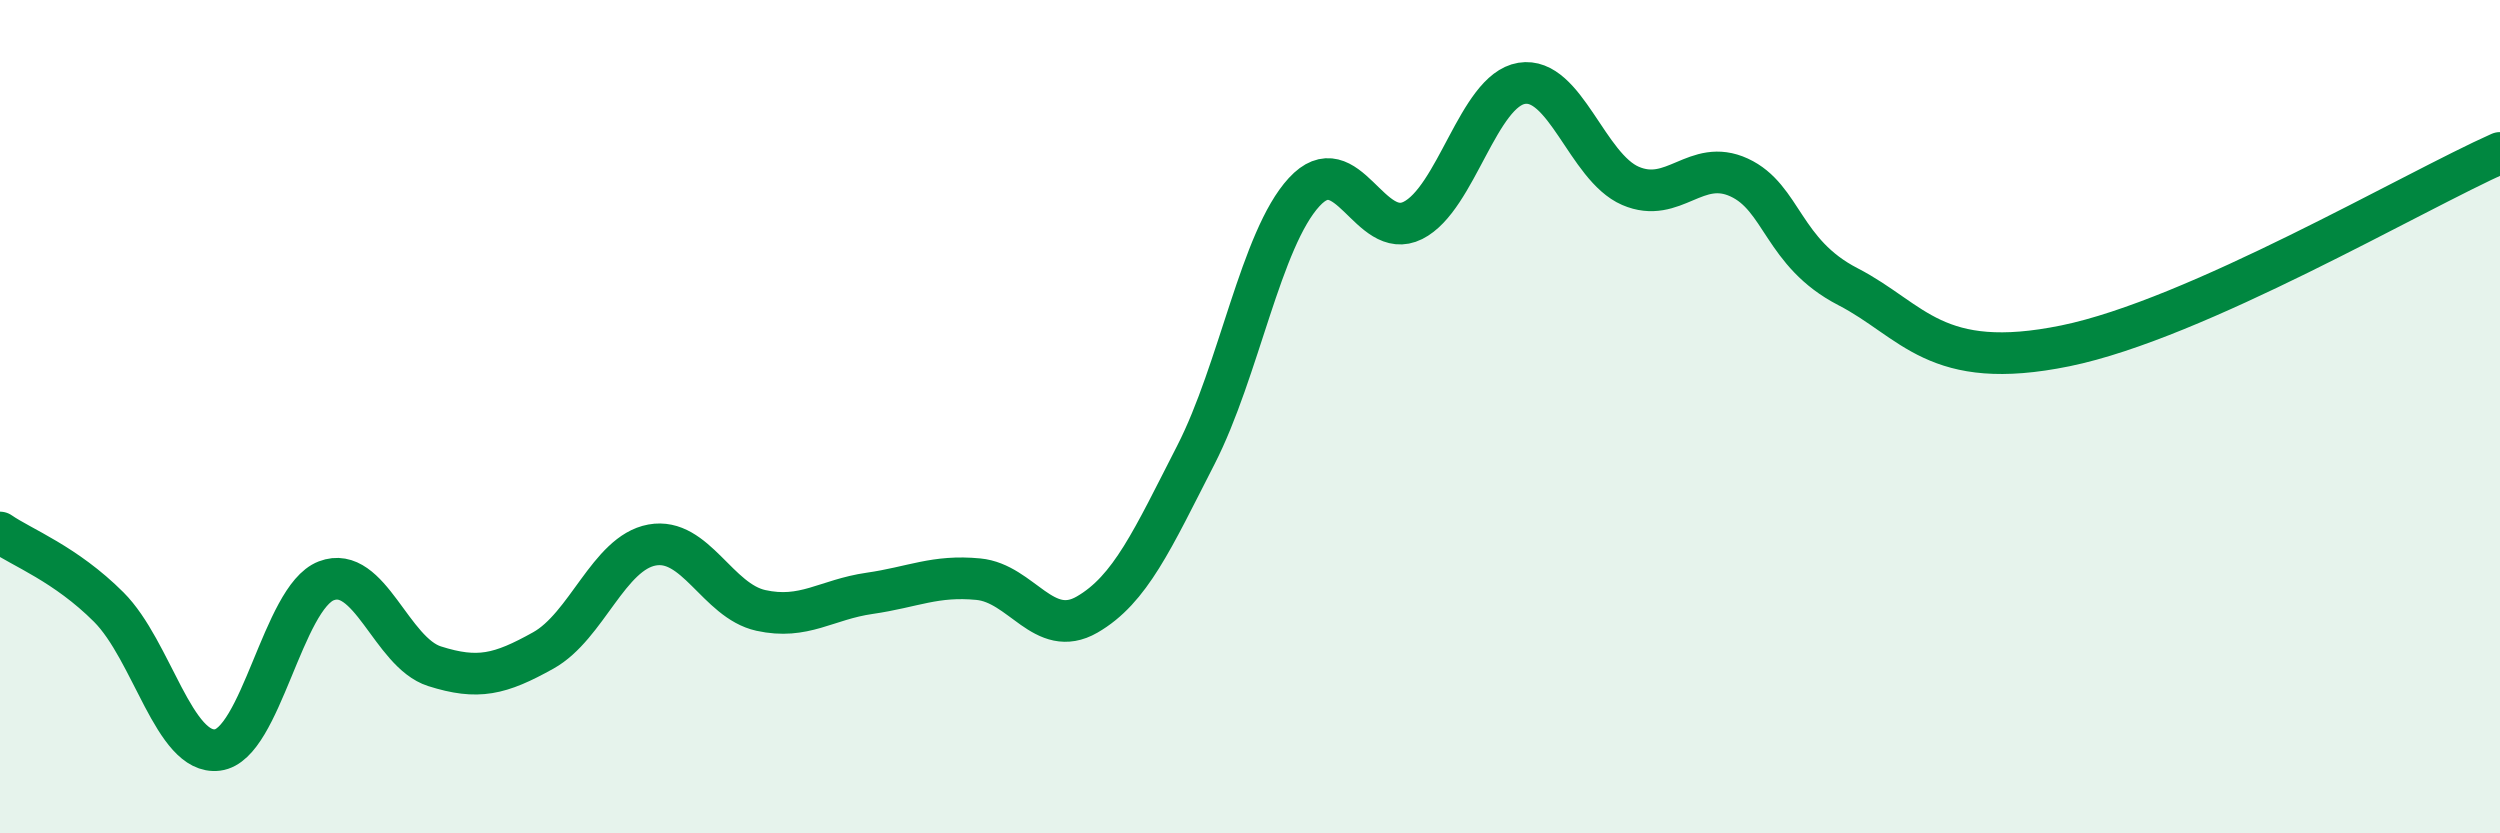 
    <svg width="60" height="20" viewBox="0 0 60 20" xmlns="http://www.w3.org/2000/svg">
      <path
        d="M 0,12.78 C 0.52,13.14 1.57,13.53 2.61,14.57 C 3.65,15.61 4.18,18.13 5.22,18 C 6.26,17.87 6.79,14.34 7.83,13.94 C 8.87,13.54 9.39,15.66 10.43,15.99 C 11.47,16.32 12,16.19 13.04,15.61 C 14.08,15.03 14.61,13.27 15.65,13.08 C 16.69,12.89 17.22,14.42 18.26,14.65 C 19.3,14.88 19.83,14.39 20.87,14.24 C 21.91,14.09 22.44,13.8 23.48,13.9 C 24.52,14 25.05,15.35 26.09,14.75 C 27.13,14.15 27.66,12.95 28.7,10.92 C 29.74,8.89 30.26,5.74 31.3,4.61 C 32.34,3.48 32.87,5.81 33.91,5.29 C 34.95,4.77 35.48,2.17 36.52,2 C 37.56,1.83 38.09,4.01 39.13,4.46 C 40.17,4.91 40.7,3.78 41.74,4.26 C 42.78,4.74 42.78,6.07 44.35,6.88 C 45.92,7.69 46.44,8.94 49.57,8.3 C 52.7,7.66 57.91,4.6 60,3.67L60 20L0 20Z"
        fill="#008740"
        opacity="0.1"
        stroke-linecap="round"
        stroke-linejoin="round"
      />
      <path
        d="M 0,12.78 C 0.52,13.14 1.57,13.53 2.61,14.57 C 3.65,15.61 4.18,18.13 5.22,18 C 6.26,17.87 6.79,14.34 7.83,13.94 C 8.87,13.54 9.39,15.66 10.43,15.99 C 11.47,16.32 12,16.19 13.04,15.61 C 14.08,15.03 14.61,13.27 15.65,13.08 C 16.69,12.89 17.22,14.42 18.26,14.65 C 19.3,14.88 19.83,14.39 20.87,14.24 C 21.91,14.09 22.44,13.8 23.48,13.9 C 24.52,14 25.05,15.35 26.09,14.75 C 27.13,14.15 27.66,12.95 28.7,10.92 C 29.74,8.89 30.26,5.74 31.3,4.61 C 32.34,3.48 32.87,5.81 33.91,5.29 C 34.95,4.77 35.48,2.17 36.52,2 C 37.56,1.83 38.09,4.01 39.13,4.46 C 40.17,4.91 40.7,3.78 41.74,4.26 C 42.78,4.74 42.78,6.07 44.35,6.88 C 45.92,7.69 46.44,8.94 49.57,8.3 C 52.7,7.66 57.91,4.6 60,3.67"
        stroke="#008740"
        stroke-width="1"
        fill="none"
        stroke-linecap="round"
        stroke-linejoin="round"
      />
    </svg>
  